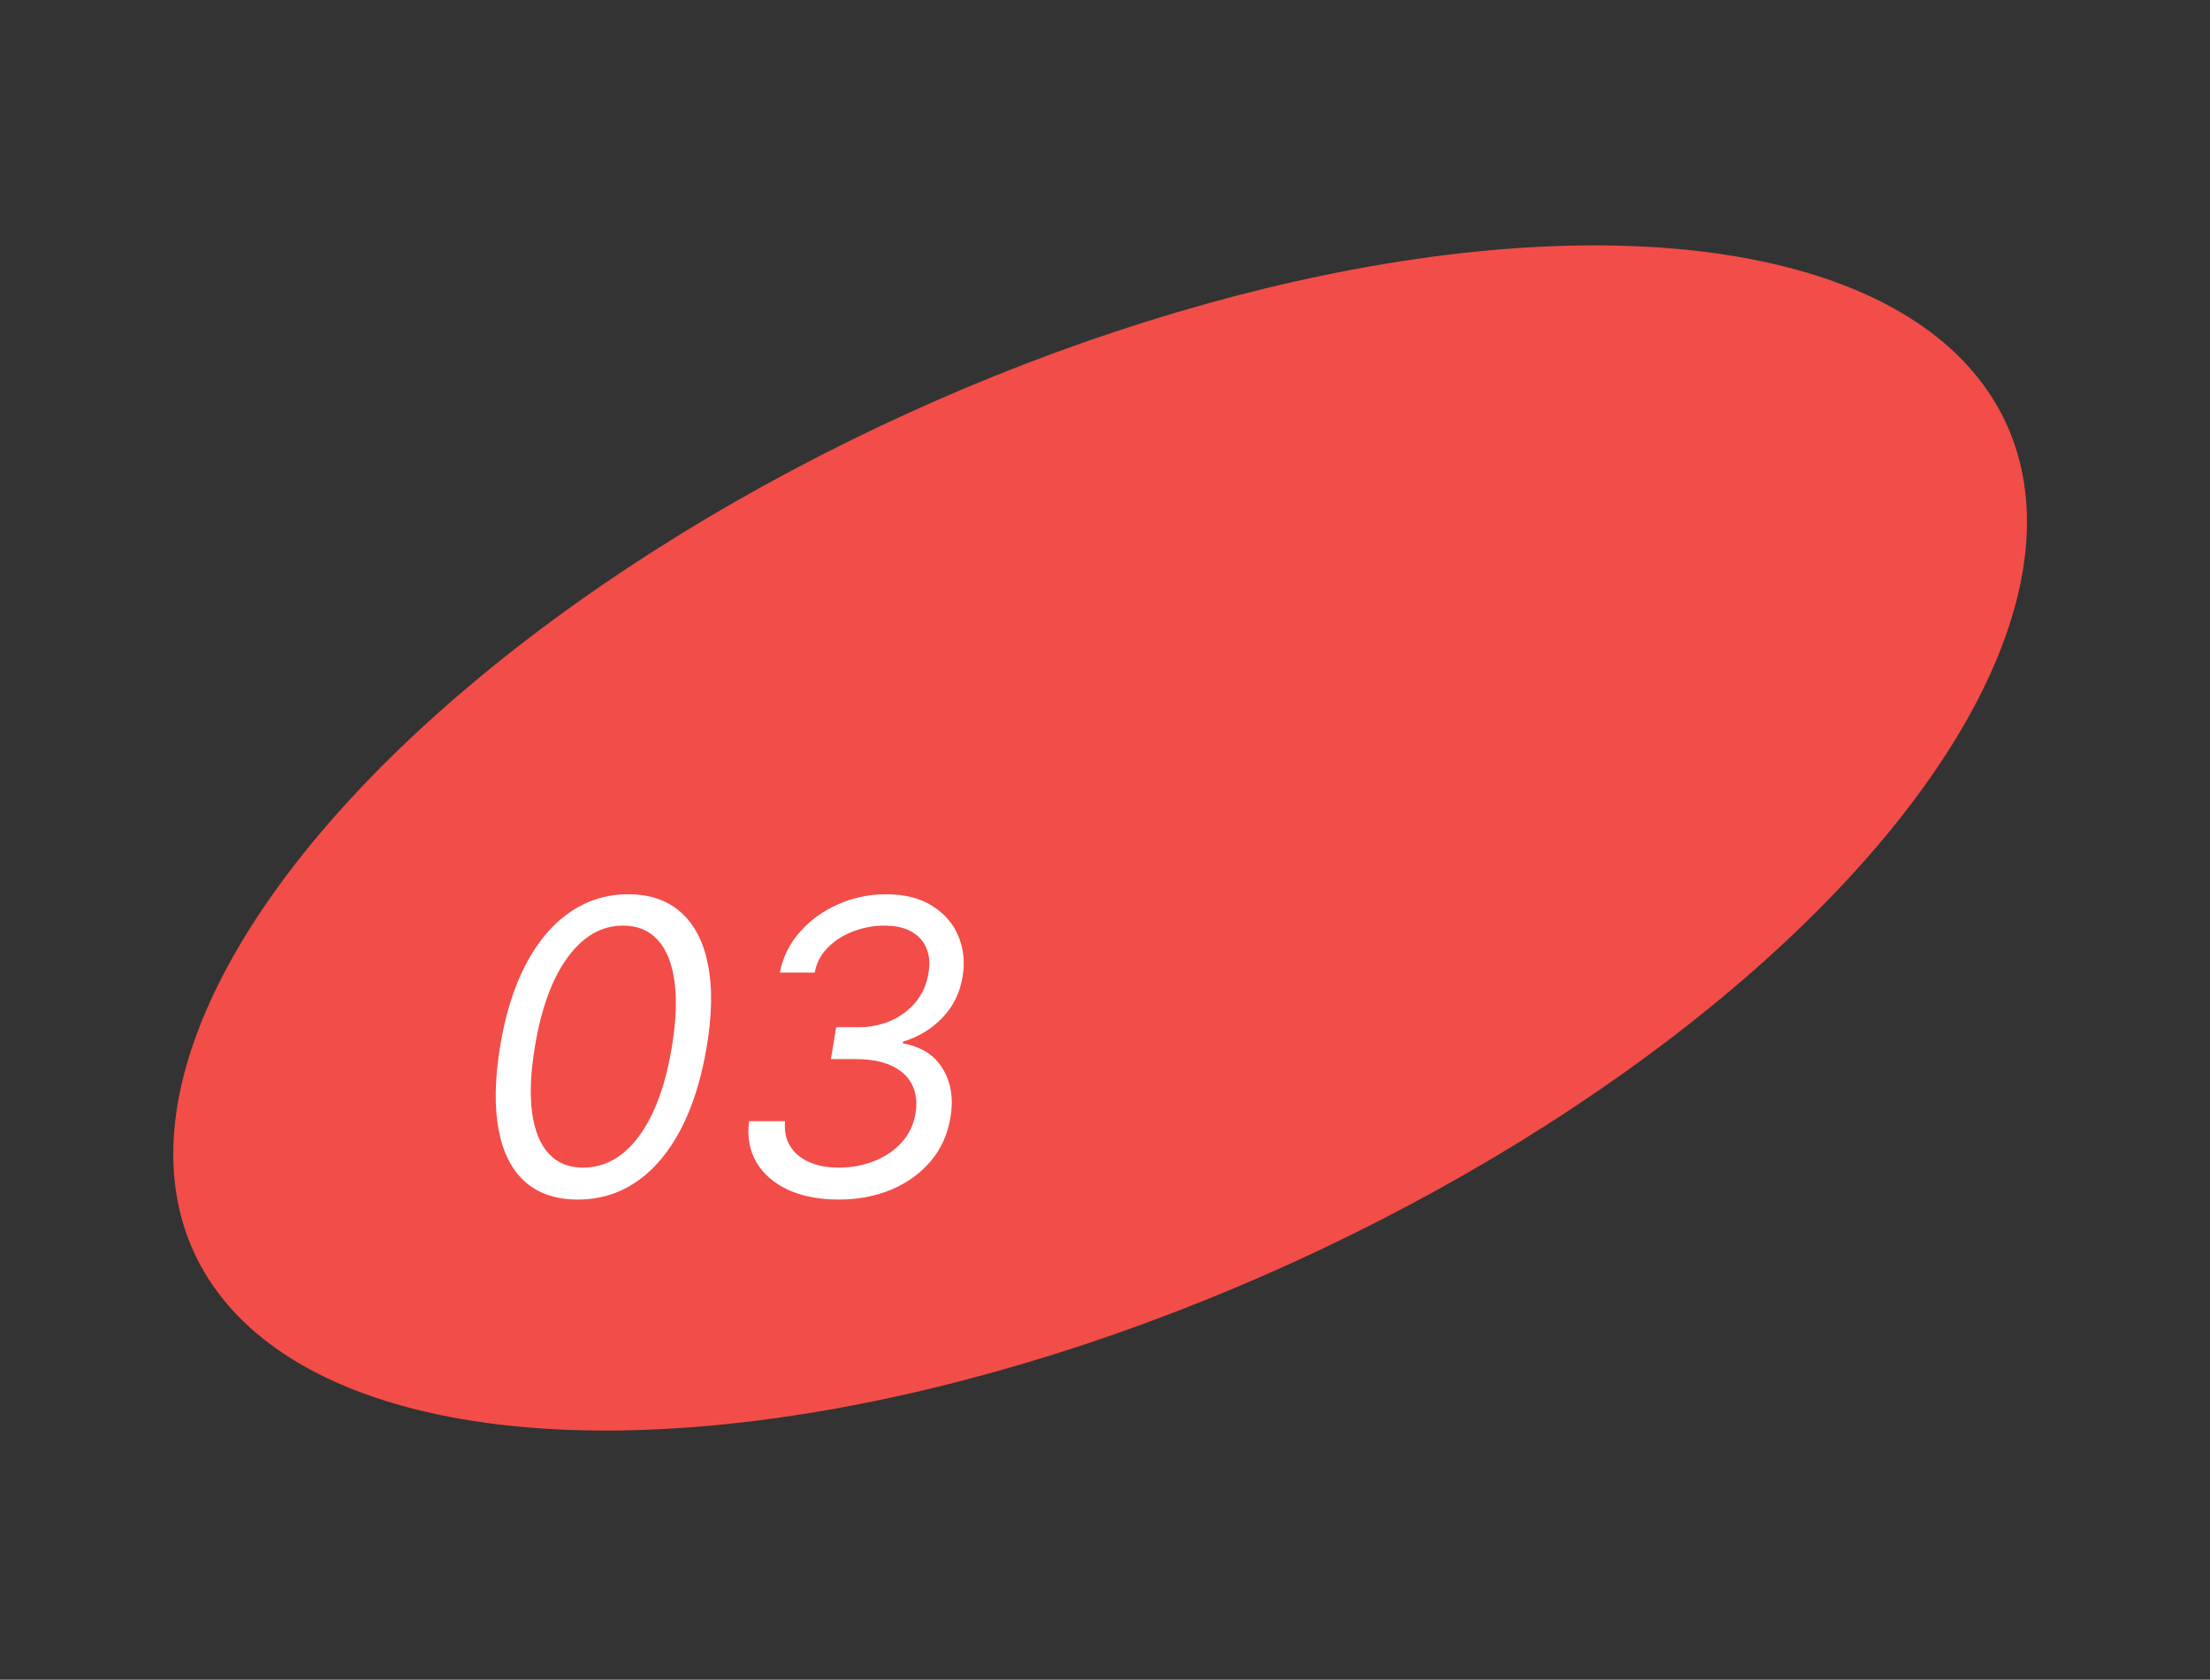 <?xml version="1.0" encoding="UTF-8"?> <svg xmlns="http://www.w3.org/2000/svg" width="146" height="111" viewBox="0 0 146 111" fill="none"><rect x="0" y="0" width="146" height="111" fill="#333333" stroke="none"/> <ellipse cx="72.678" cy="55.375" rx="65.828" ry="30.808" transform="rotate(-24.552 72.678 55.375)" fill="#F24D48"></ellipse> <path d="M38.172 79.269C36.727 79.269 35.564 78.875 34.682 78.089C33.8 77.296 33.218 76.149 32.937 74.647C32.656 73.138 32.688 71.317 33.033 69.182C33.378 67.06 33.944 65.248 34.73 63.745C35.516 62.237 36.484 61.086 37.635 60.294C38.785 59.495 40.077 59.095 41.508 59.095C42.94 59.095 44.1 59.495 44.989 60.294C45.884 61.093 46.478 62.243 46.772 63.745C47.073 65.248 47.044 67.06 46.686 69.182C46.328 71.317 45.756 73.135 44.97 74.637C44.184 76.14 43.215 77.287 42.065 78.079C40.914 78.872 39.617 79.269 38.172 79.269ZM38.517 77.159C39.955 77.159 41.186 76.469 42.209 75.088C43.238 73.701 43.963 71.732 44.385 69.182C44.666 67.481 44.724 66.034 44.557 64.838C44.391 63.643 44.021 62.732 43.445 62.106C42.87 61.479 42.109 61.166 41.163 61.166C39.744 61.166 38.523 61.866 37.501 63.266C36.478 64.659 35.756 66.631 35.334 69.182C35.053 70.882 34.992 72.327 35.152 73.516C35.311 74.704 35.676 75.609 36.245 76.229C36.814 76.849 37.571 77.159 38.517 77.159ZM55.392 79.269C54.114 79.269 53.005 79.054 52.065 78.626C51.132 78.191 50.435 77.587 49.975 76.814C49.515 76.034 49.352 75.126 49.486 74.091H51.864C51.806 74.717 51.915 75.261 52.19 75.721C52.471 76.181 52.886 76.536 53.436 76.785C53.992 77.034 54.657 77.159 55.43 77.159C56.255 77.159 57.028 77.015 57.751 76.728C58.479 76.44 59.09 76.025 59.582 75.481C60.074 74.931 60.378 74.276 60.493 73.516C60.595 72.832 60.519 72.224 60.263 71.694C60.007 71.163 59.566 70.748 58.94 70.447C58.32 70.141 57.508 69.987 56.504 69.987H54.894L55.239 67.878H56.734C57.514 67.878 58.23 67.731 58.882 67.437C59.534 67.143 60.077 66.731 60.512 66.2C60.947 65.663 61.222 65.033 61.337 64.311C61.445 63.678 61.401 63.129 61.202 62.662C61.011 62.189 60.678 61.821 60.205 61.559C59.739 61.297 59.144 61.166 58.422 61.166C57.731 61.166 57.054 61.291 56.389 61.54C55.731 61.783 55.168 62.138 54.702 62.604C54.235 63.065 53.941 63.621 53.82 64.273H51.519C51.717 63.25 52.161 62.352 52.851 61.578C53.541 60.799 54.382 60.191 55.373 59.757C56.37 59.316 57.425 59.095 58.537 59.095C59.771 59.095 60.787 59.351 61.586 59.862C62.391 60.367 62.967 61.032 63.312 61.856C63.657 62.675 63.753 63.557 63.599 64.503C63.427 65.583 62.983 66.497 62.267 67.245C61.551 67.993 60.678 68.523 59.649 68.837V68.952C60.857 69.163 61.733 69.719 62.276 70.62C62.826 71.515 62.999 72.582 62.794 73.822C62.615 74.935 62.184 75.9 61.5 76.718C60.816 77.53 59.95 78.159 58.901 78.607C57.853 79.048 56.683 79.269 55.392 79.269Z" fill="white"></path> </svg> 